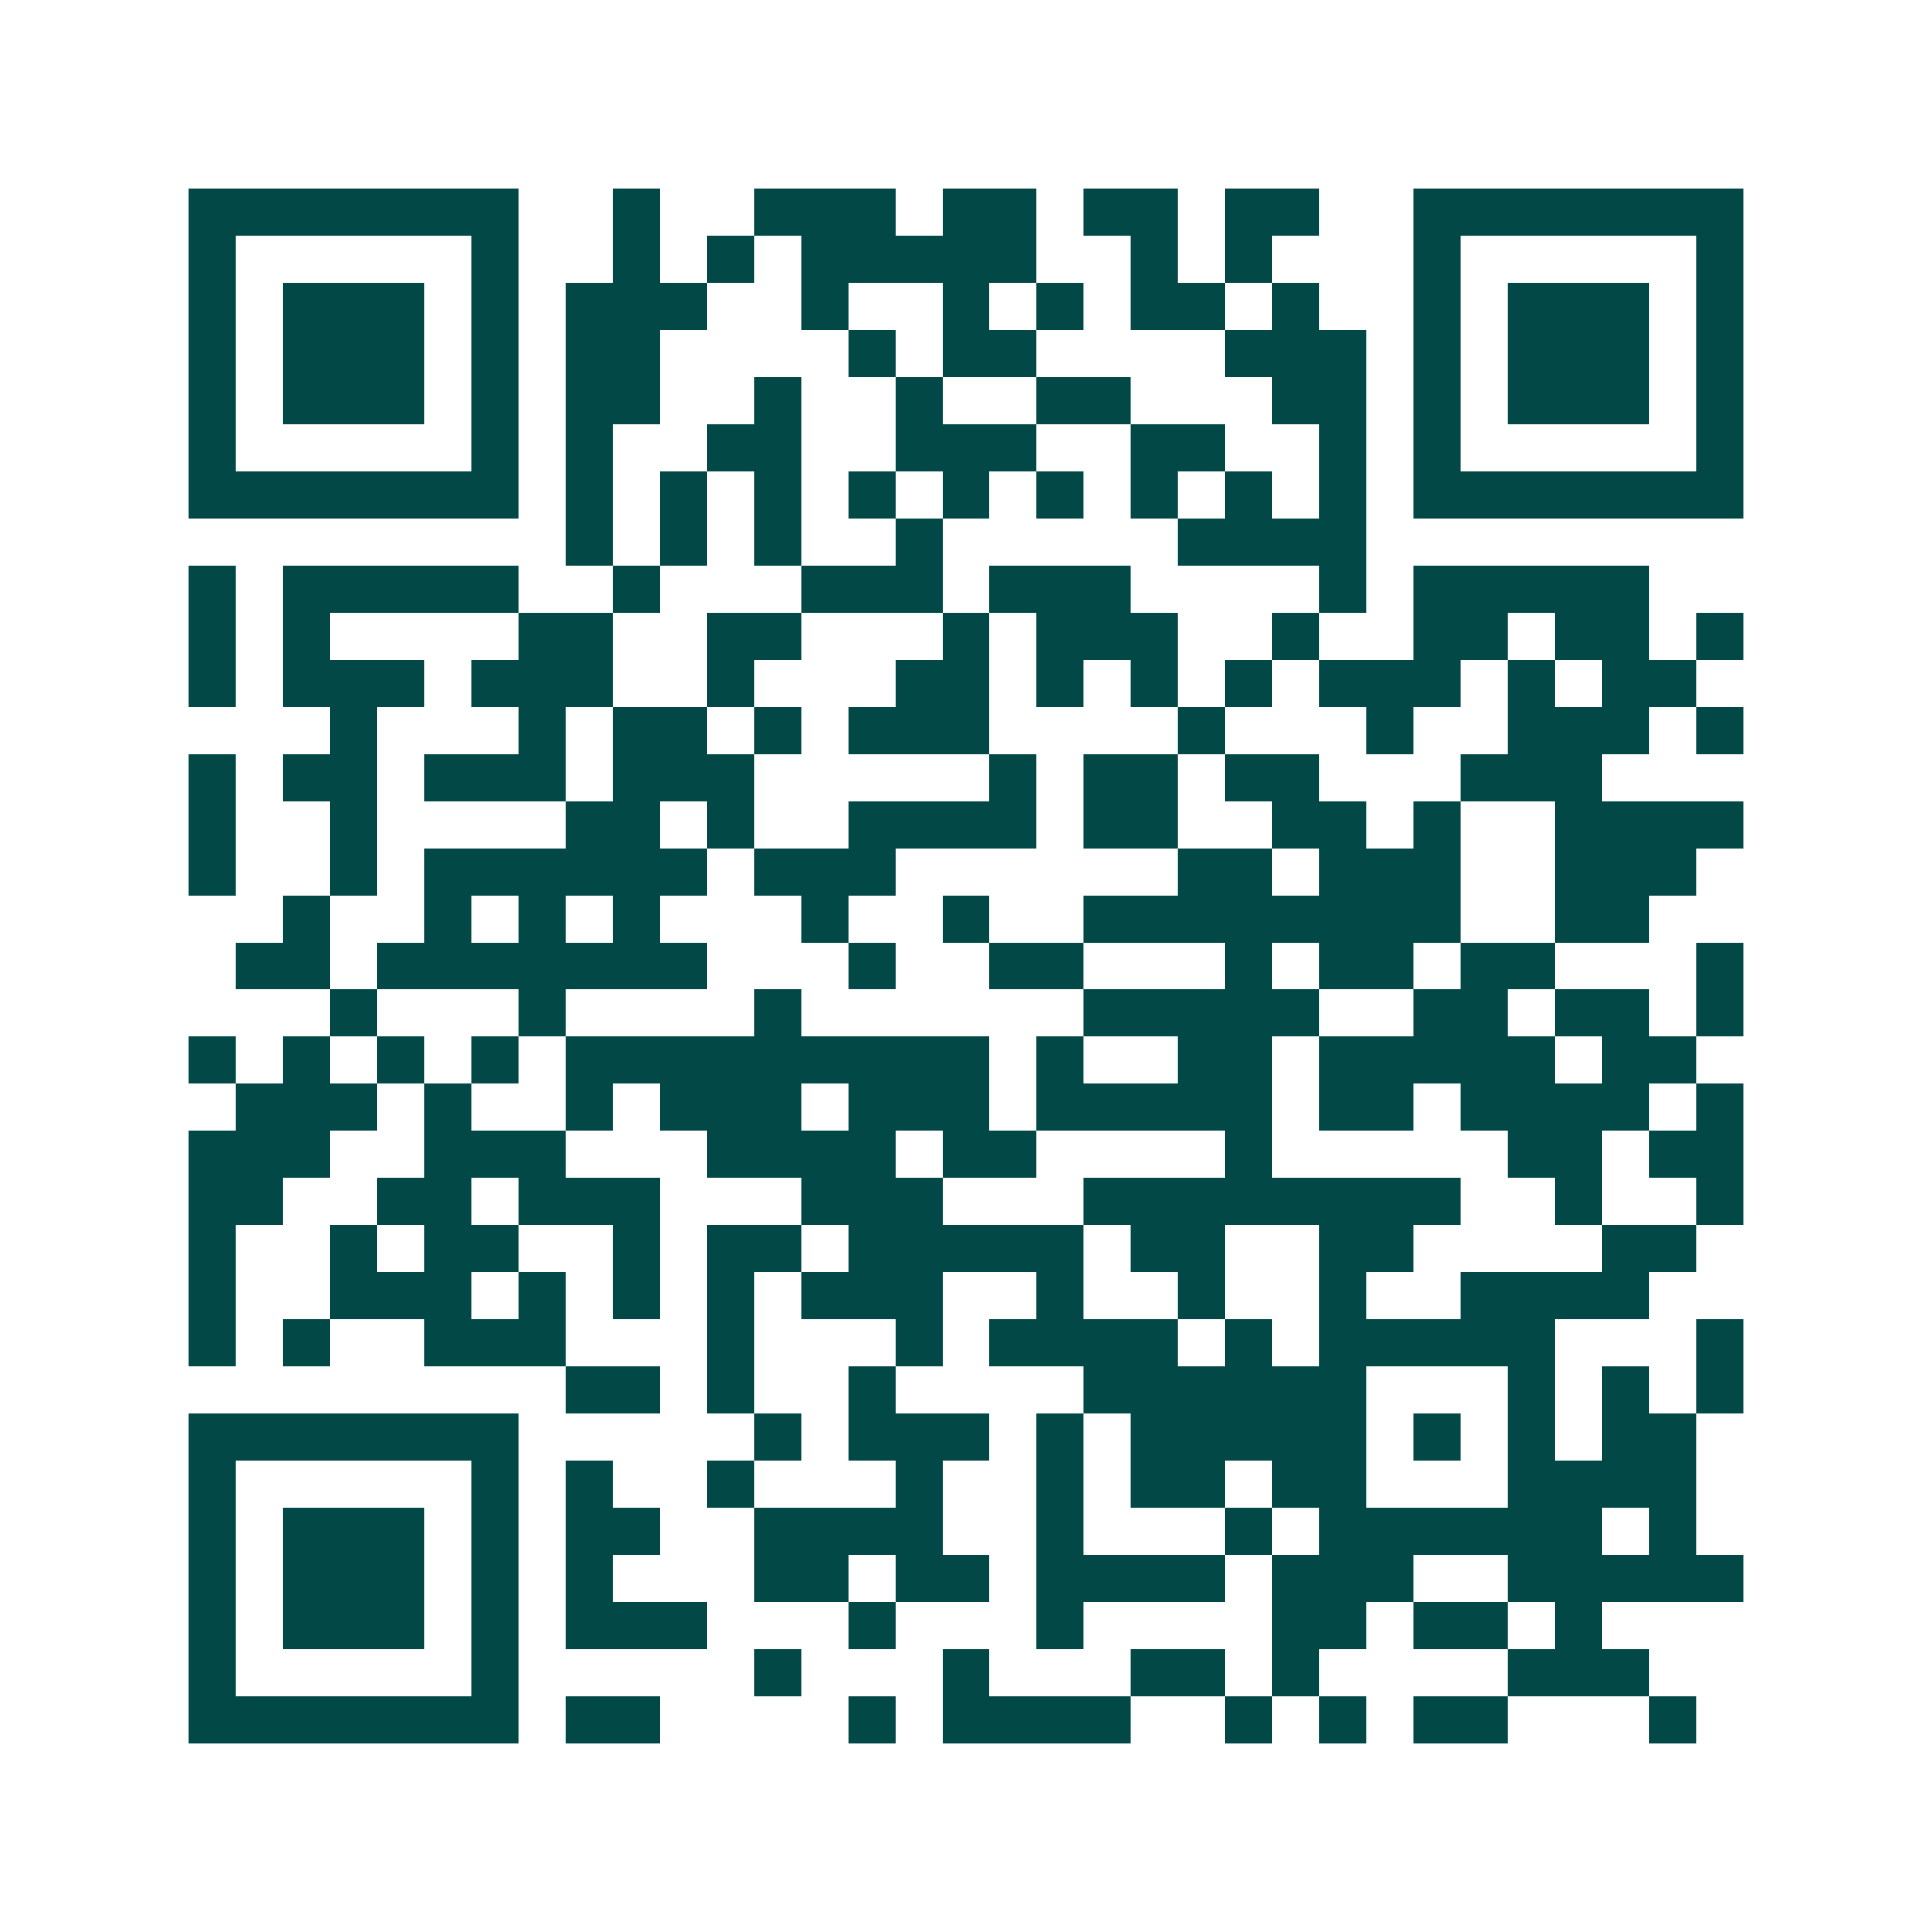 <svg xmlns="http://www.w3.org/2000/svg" width="200" height="200" viewBox="0 0 41 41" shape-rendering="crispEdges"><path fill="#ffffff" d="M0 0h41v41H0z"/><path stroke="#014847" d="M4 4.5h7m2 0h1m2 0h3m1 0h2m1 0h2m1 0h2m2 0h7M4 5.5h1m5 0h1m2 0h1m1 0h1m1 0h5m2 0h1m1 0h1m3 0h1m5 0h1M4 6.5h1m1 0h3m1 0h1m1 0h3m2 0h1m2 0h1m1 0h1m1 0h2m1 0h1m2 0h1m1 0h3m1 0h1M4 7.5h1m1 0h3m1 0h1m1 0h2m4 0h1m1 0h2m4 0h3m1 0h1m1 0h3m1 0h1M4 8.5h1m1 0h3m1 0h1m1 0h2m2 0h1m2 0h1m2 0h2m3 0h2m1 0h1m1 0h3m1 0h1M4 9.5h1m5 0h1m1 0h1m2 0h2m2 0h3m2 0h2m2 0h1m1 0h1m5 0h1M4 10.5h7m1 0h1m1 0h1m1 0h1m1 0h1m1 0h1m1 0h1m1 0h1m1 0h1m1 0h1m1 0h7M12 11.5h1m1 0h1m1 0h1m2 0h1m5 0h4M4 12.5h1m1 0h5m2 0h1m3 0h3m1 0h3m4 0h1m1 0h5M4 13.5h1m1 0h1m4 0h2m2 0h2m3 0h1m1 0h3m2 0h1m2 0h2m1 0h2m1 0h1M4 14.5h1m1 0h3m1 0h3m2 0h1m3 0h2m1 0h1m1 0h1m1 0h1m1 0h3m1 0h1m1 0h2M7 15.5h1m3 0h1m1 0h2m1 0h1m1 0h3m4 0h1m3 0h1m2 0h3m1 0h1M4 16.5h1m1 0h2m1 0h3m1 0h3m5 0h1m1 0h2m1 0h2m3 0h3M4 17.5h1m2 0h1m4 0h2m1 0h1m2 0h4m1 0h2m2 0h2m1 0h1m2 0h4M4 18.5h1m2 0h1m1 0h6m1 0h3m6 0h2m1 0h3m2 0h3M6 19.5h1m2 0h1m1 0h1m1 0h1m3 0h1m2 0h1m2 0h8m2 0h2M5 20.5h2m1 0h7m3 0h1m2 0h2m3 0h1m1 0h2m1 0h2m3 0h1M7 21.5h1m3 0h1m4 0h1m6 0h5m2 0h2m1 0h2m1 0h1M4 22.5h1m1 0h1m1 0h1m1 0h1m1 0h9m1 0h1m2 0h2m1 0h5m1 0h2M5 23.5h3m1 0h1m2 0h1m1 0h3m1 0h3m1 0h5m1 0h2m1 0h4m1 0h1M4 24.5h3m2 0h3m3 0h4m1 0h2m4 0h1m5 0h2m1 0h2M4 25.5h2m2 0h2m1 0h3m3 0h3m3 0h8m2 0h1m2 0h1M4 26.5h1m2 0h1m1 0h2m2 0h1m1 0h2m1 0h5m1 0h2m2 0h2m4 0h2M4 27.5h1m2 0h3m1 0h1m1 0h1m1 0h1m1 0h3m2 0h1m2 0h1m2 0h1m2 0h4M4 28.5h1m1 0h1m2 0h3m3 0h1m3 0h1m1 0h4m1 0h1m1 0h5m3 0h1M12 29.5h2m1 0h1m2 0h1m4 0h6m3 0h1m1 0h1m1 0h1M4 30.5h7m5 0h1m1 0h3m1 0h1m1 0h5m1 0h1m1 0h1m1 0h2M4 31.5h1m5 0h1m1 0h1m2 0h1m3 0h1m2 0h1m1 0h2m1 0h2m3 0h4M4 32.5h1m1 0h3m1 0h1m1 0h2m2 0h4m2 0h1m3 0h1m1 0h6m1 0h1M4 33.5h1m1 0h3m1 0h1m1 0h1m3 0h2m1 0h2m1 0h4m1 0h3m2 0h5M4 34.5h1m1 0h3m1 0h1m1 0h3m3 0h1m3 0h1m4 0h2m1 0h2m1 0h1M4 35.5h1m5 0h1m5 0h1m3 0h1m3 0h2m1 0h1m4 0h3M4 36.5h7m1 0h2m4 0h1m1 0h4m2 0h1m1 0h1m1 0h2m3 0h1"/></svg>
